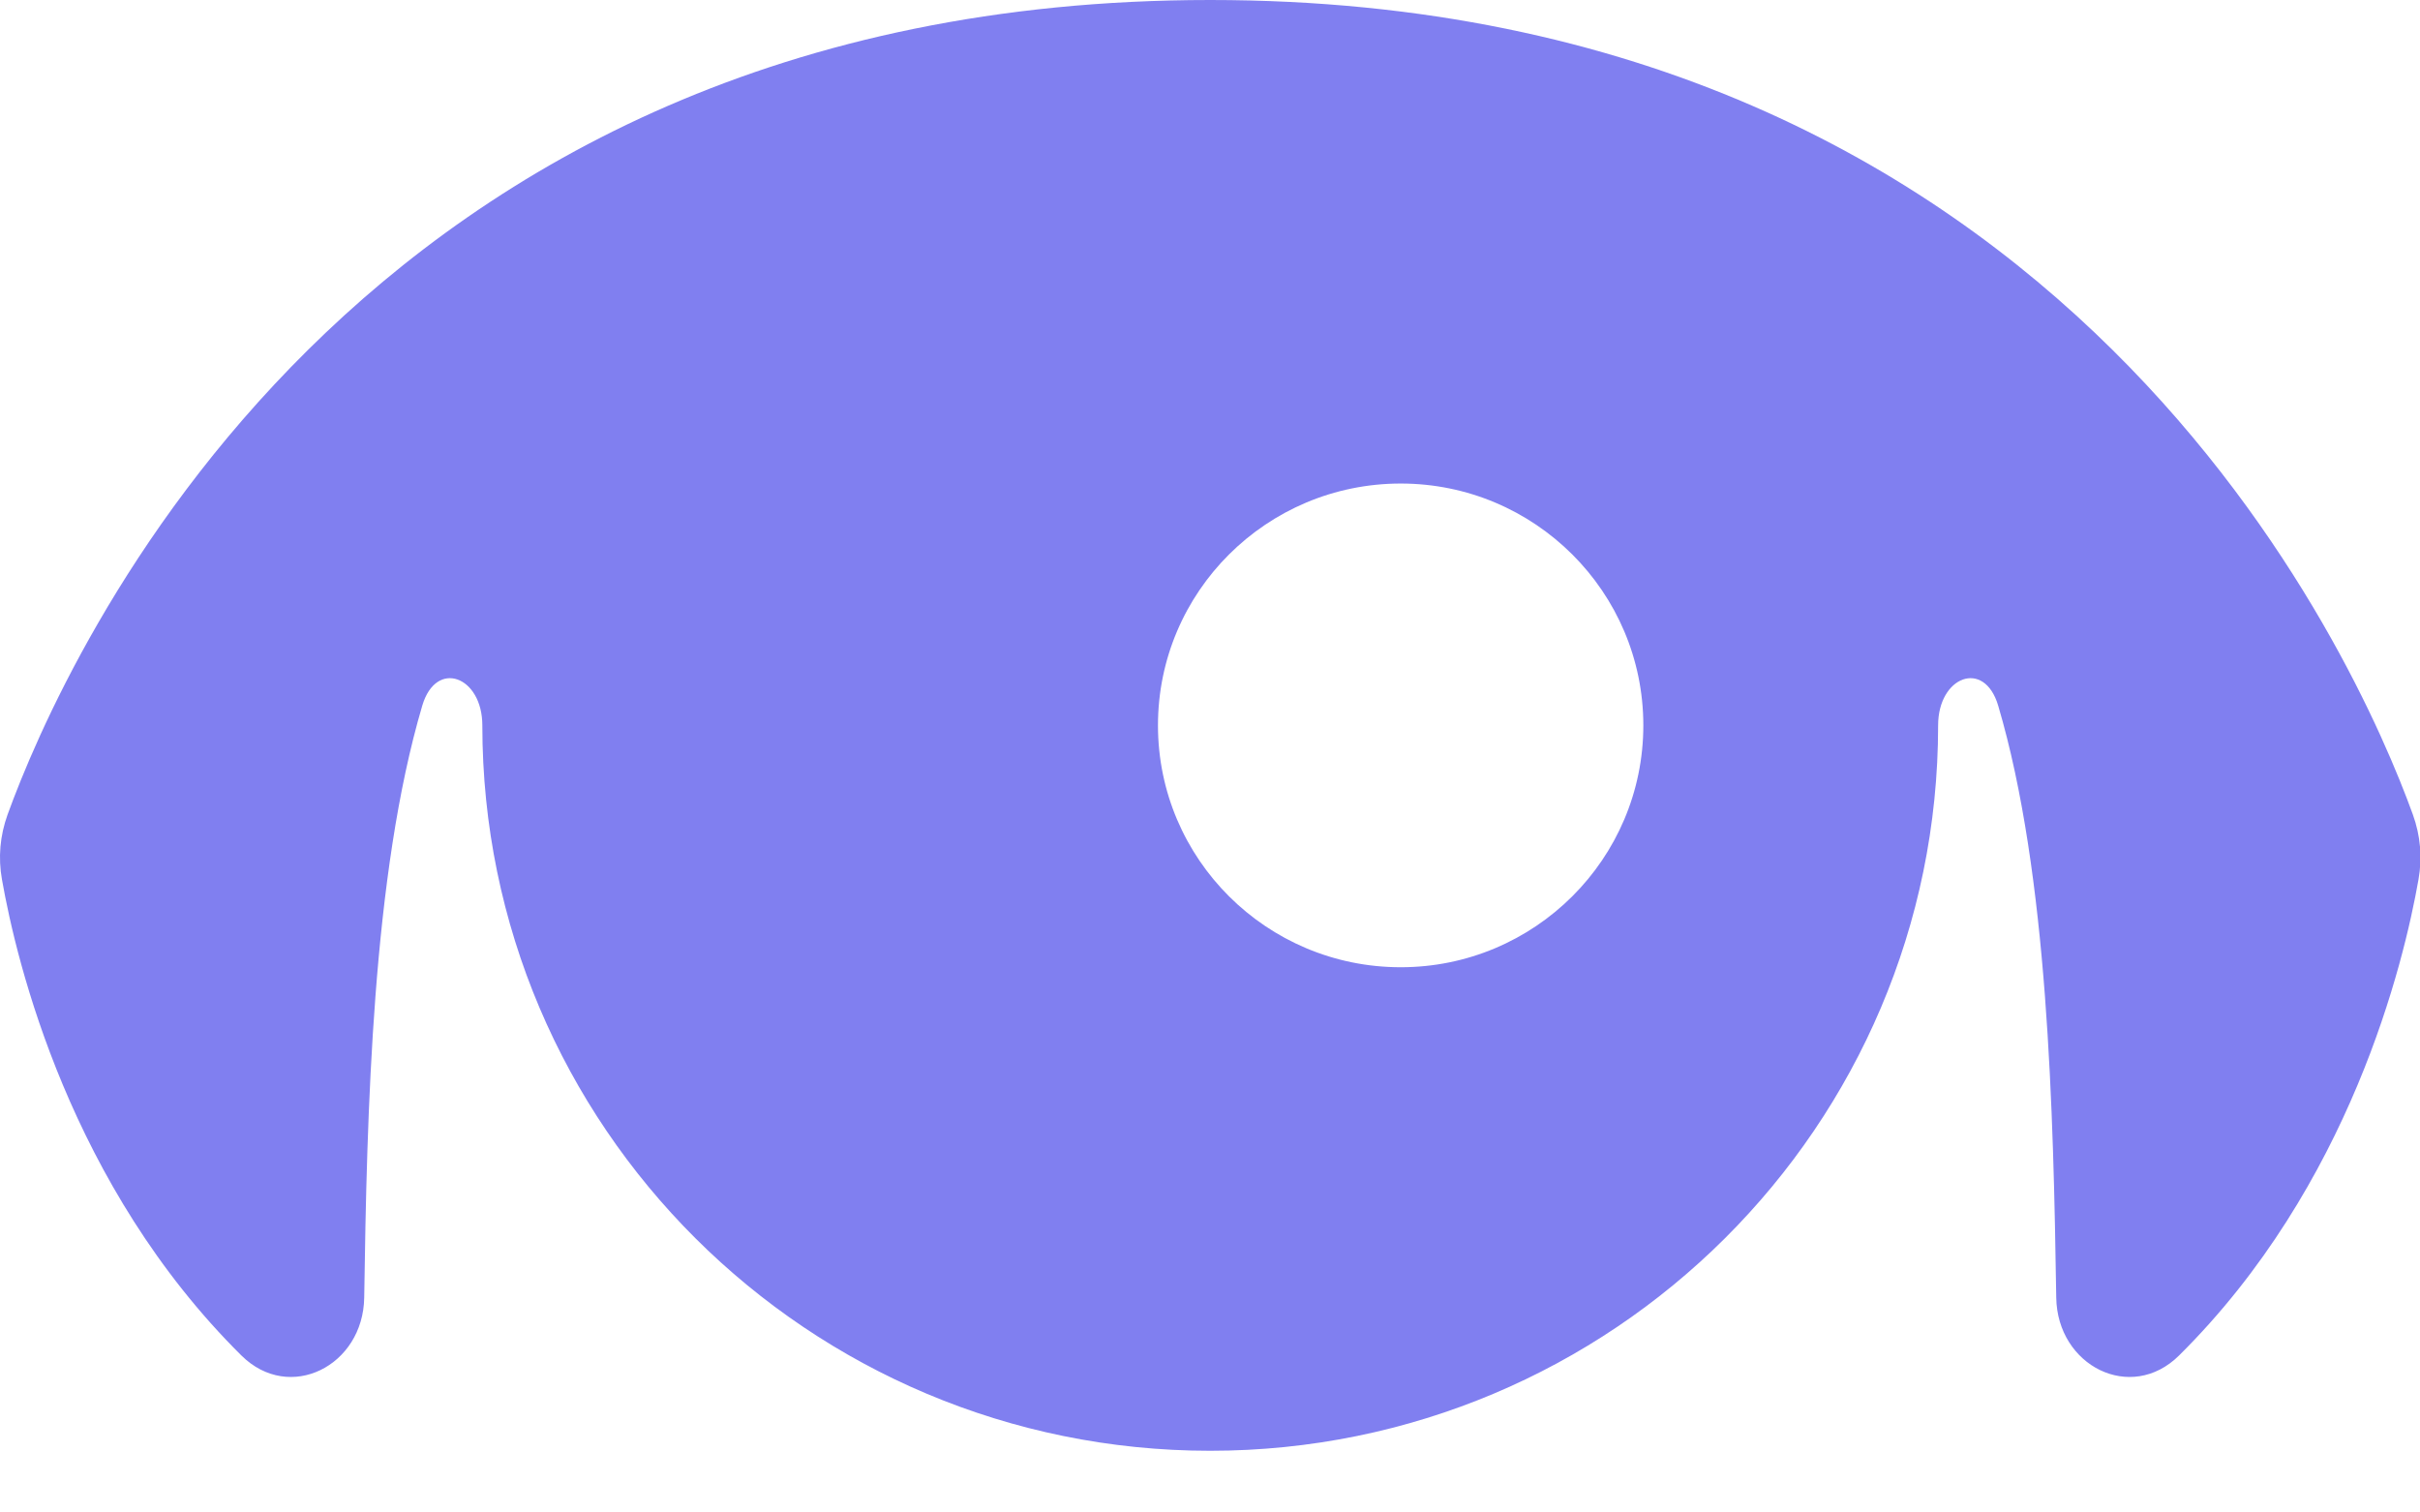 <svg width="16" height="10" viewBox="0 0 16 10" fill="none" xmlns="http://www.w3.org/2000/svg">
<path fill-rule="evenodd" clip-rule="evenodd" d="M15.99 5.815C16.016 5.67 16.003 5.525 15.953 5.386C15.585 4.37 13.672 0 8.001 0C2.331 0 0.419 4.37 0.05 5.386C6.89008e-05 5.525 -0.013 5.67 0.013 5.815C0.11 6.366 0.463 7.839 1.596 8.962C1.915 9.278 2.401 9.03 2.408 8.58C2.426 7.353 2.461 5.784 2.792 4.665C2.884 4.355 3.189 4.472 3.189 4.796C3.189 7.445 5.343 9.592 8.001 9.592C10.659 9.592 12.814 7.445 12.814 4.796C12.814 4.472 13.119 4.355 13.211 4.665C13.542 5.784 13.576 7.353 13.595 8.58C13.602 9.03 14.088 9.278 14.407 8.962C15.54 7.839 15.893 6.366 15.99 5.815ZM9.261 6.395C10.146 6.395 10.865 5.679 10.865 4.796C10.865 3.913 10.146 3.197 9.261 3.197C8.375 3.197 7.656 3.913 7.656 4.796C7.656 5.679 8.375 6.395 9.261 6.395Z" fill="#807FF0"/>
</svg>
